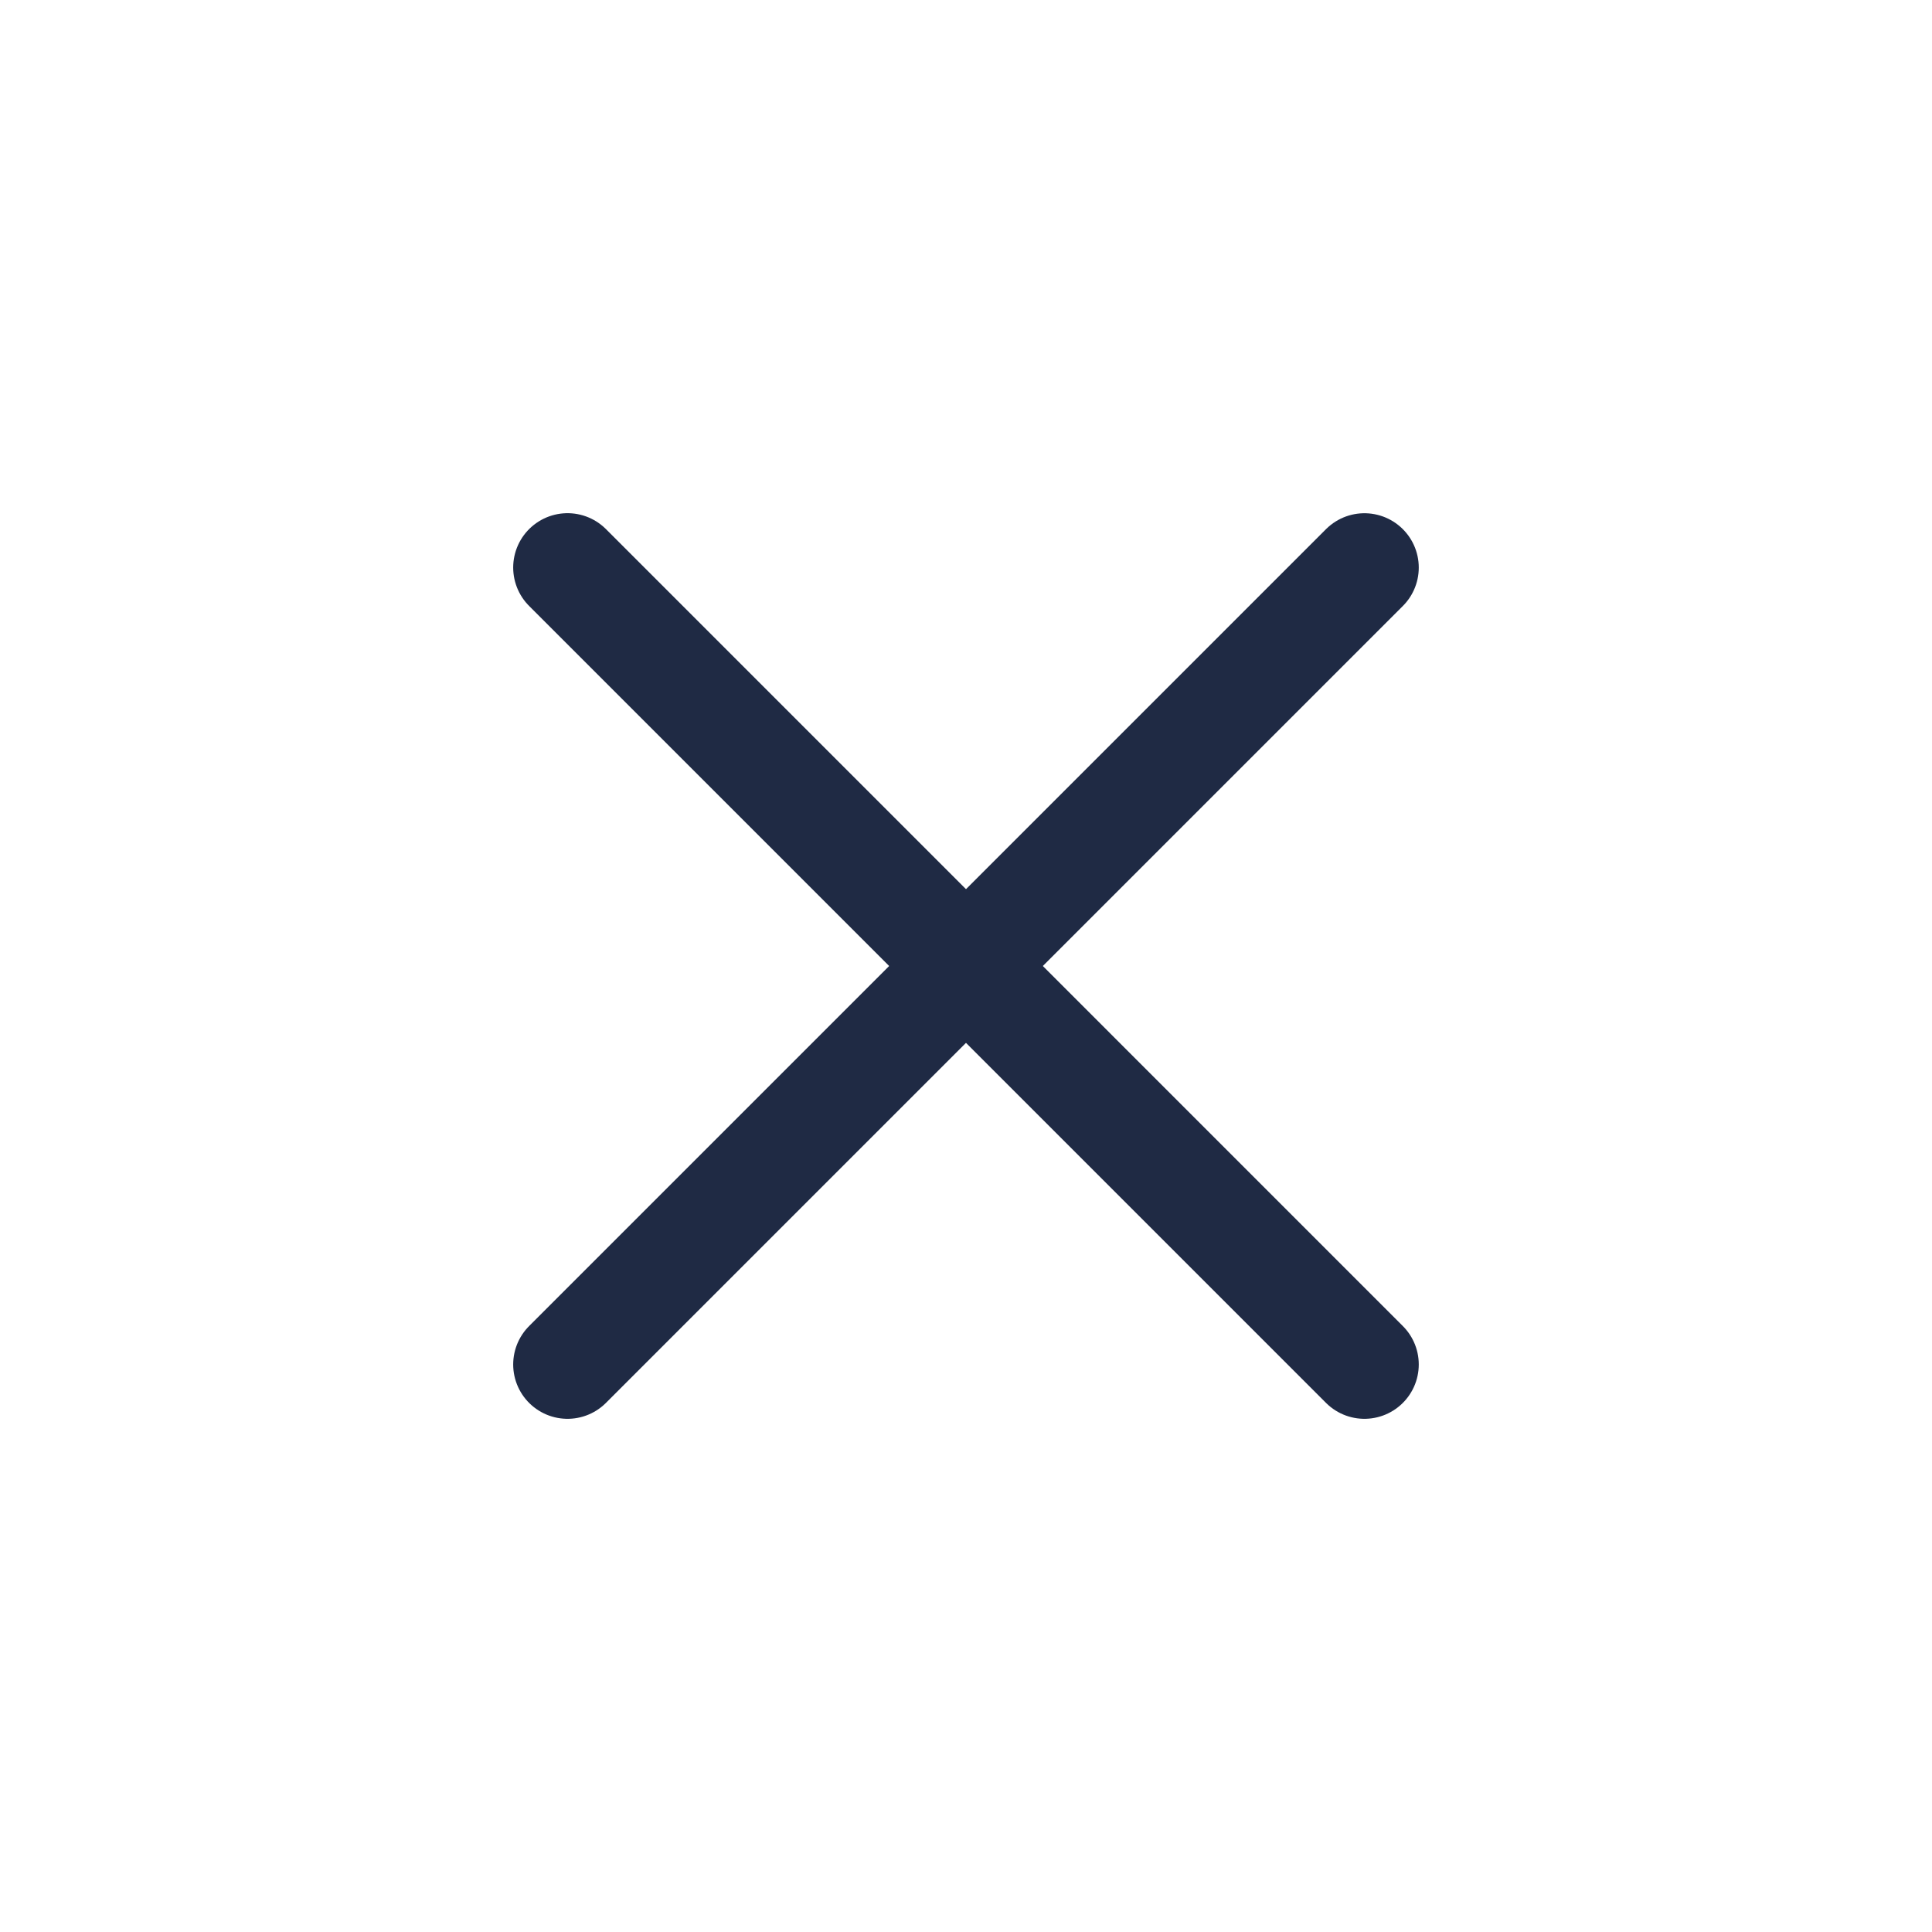 <svg width="40" height="40" viewBox="0 0 40 40" fill="none" xmlns="http://www.w3.org/2000/svg">
<path d="M11.75 11.75L28.249 28.25" stroke="#1F2A44" stroke-width="2.25" stroke-linecap="round" stroke-linejoin="round"/>
<path d="M11.75 28.25L28.249 11.751" stroke="#1F2A44" stroke-width="2.25" stroke-linecap="round" stroke-linejoin="round"/>
</svg>
